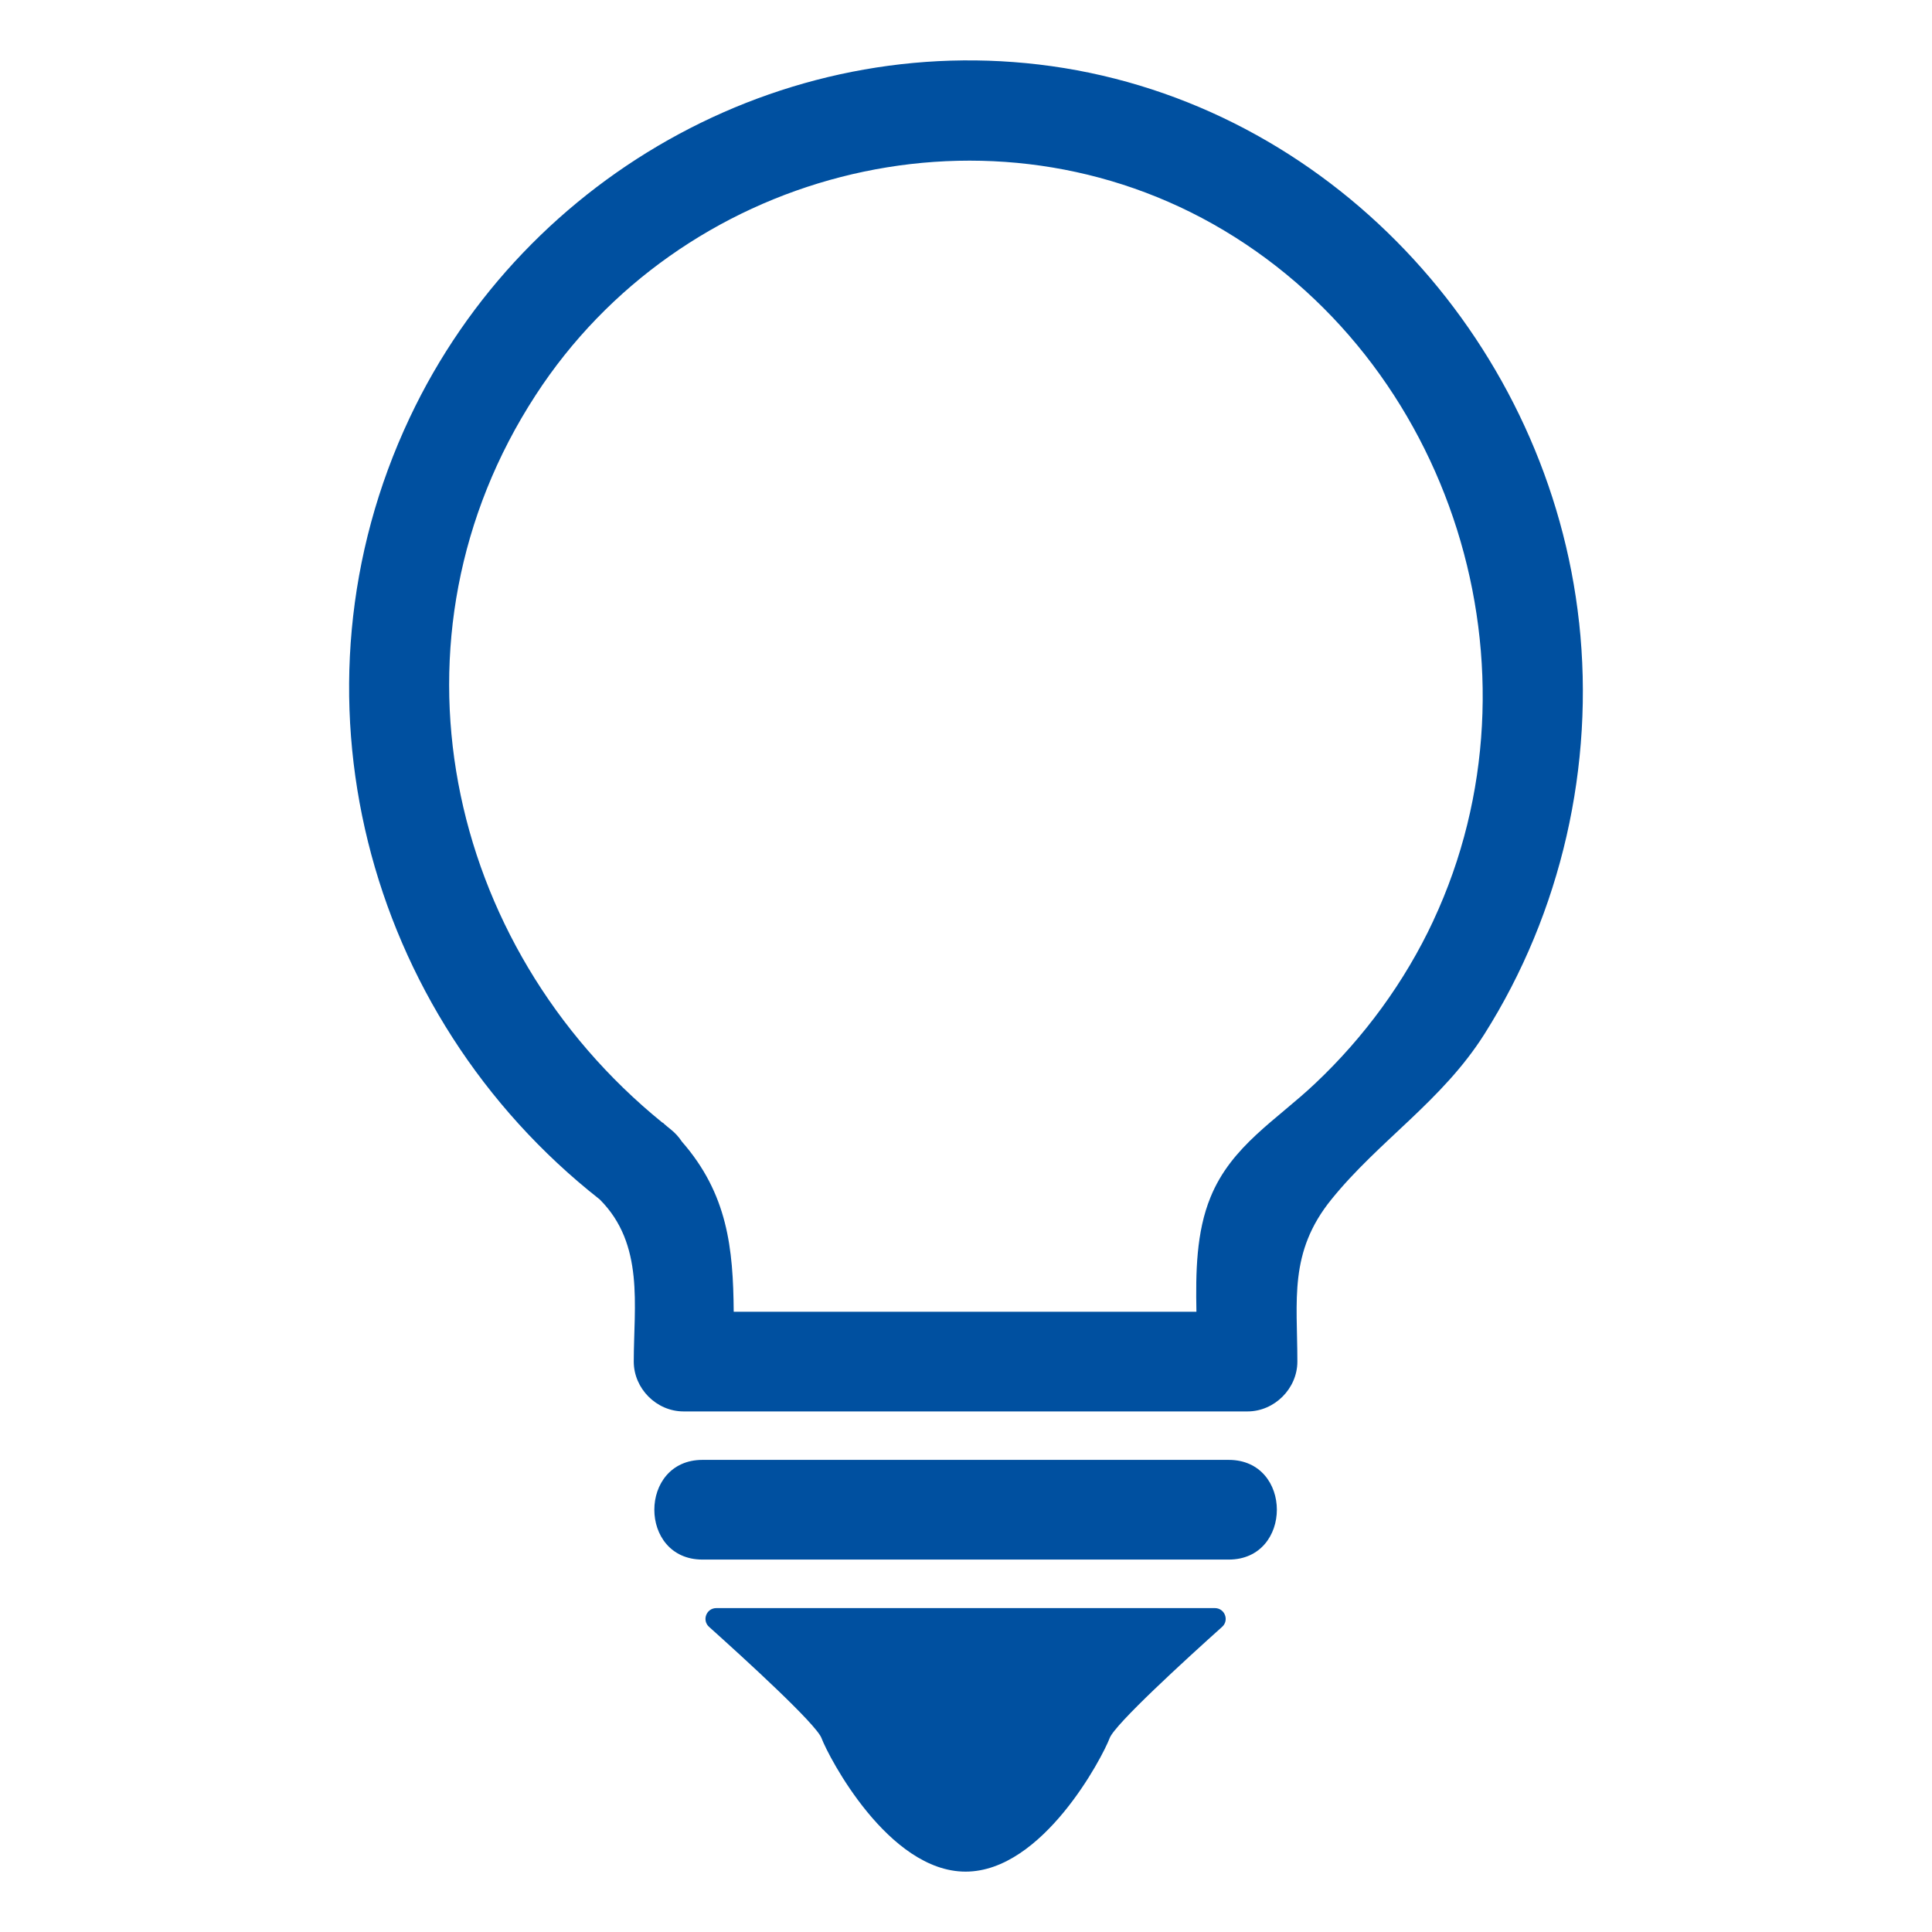 <?xml version="1.0" encoding="UTF-8"?>
<svg xmlns="http://www.w3.org/2000/svg" id="a" data-name="Icons größenvariabel" width="60" height="60" viewBox="0 0 60 60">
  <defs>
    <style>
      .c {
        fill: #0050a0;
      }
    </style>
  </defs>
  <g id="b" data-name="Verstehen">
    <g>
      <path class="c" d="m22.246,49.941c-.307,0-.454.377-.226.582,1.127,1.011,3.331,3.024,3.493,3.456.218.582,2.073,4.146,4.474,4.146s4.256-3.565,4.474-4.146c.162-.432,2.366-2.445,3.493-3.456.228-.205.081-.582-.226-.582h-15.482Z"></path>
      <path class="c" d="m49.04,19.33c-.93-8.522-7.451-15.824-15.989-17.216-8.405-1.36-16.716,3.198-20.328,10.86-4.011,8.499-1.407,18.53,5.903,24.276,1.392,1.392,1.056,3.299,1.056,5.035,0,.837.704,1.548,1.548,1.548h17.513c.837,0,1.548-.711,1.548-1.548,0-1.9-.274-3.393,1.056-5.035,1.485-1.837,3.44-3.057,4.754-5.137,2.392-3.784,3.424-8.342,2.94-12.783Zm-4.527,9.265c-.883,1.892-2.15,3.62-3.667,5.051-1.196,1.134-2.604,1.939-3.252,3.534-.446,1.087-.461,2.338-.438,3.557h-14.37c-.016-1.97-.188-3.659-1.611-5.285-.086-.133-.203-.266-.36-.391-.063-.047-.125-.102-.188-.156-.016-.023-.039-.039-.063-.047-6.763-5.496-8.811-15.074-3.933-22.58,4.488-6.919,13.792-9.39,21.032-5.324,7.467,4.206,10.477,13.885,6.849,21.641Z"></path>
      <path class="c" d="m21.816,48.434h16.343c1.992,0,1.995-3.096,0-3.096h-16.343c-1.992,0-1.995,3.096,0,3.096h0Z"></path>
    </g>
  </g>
</svg>
